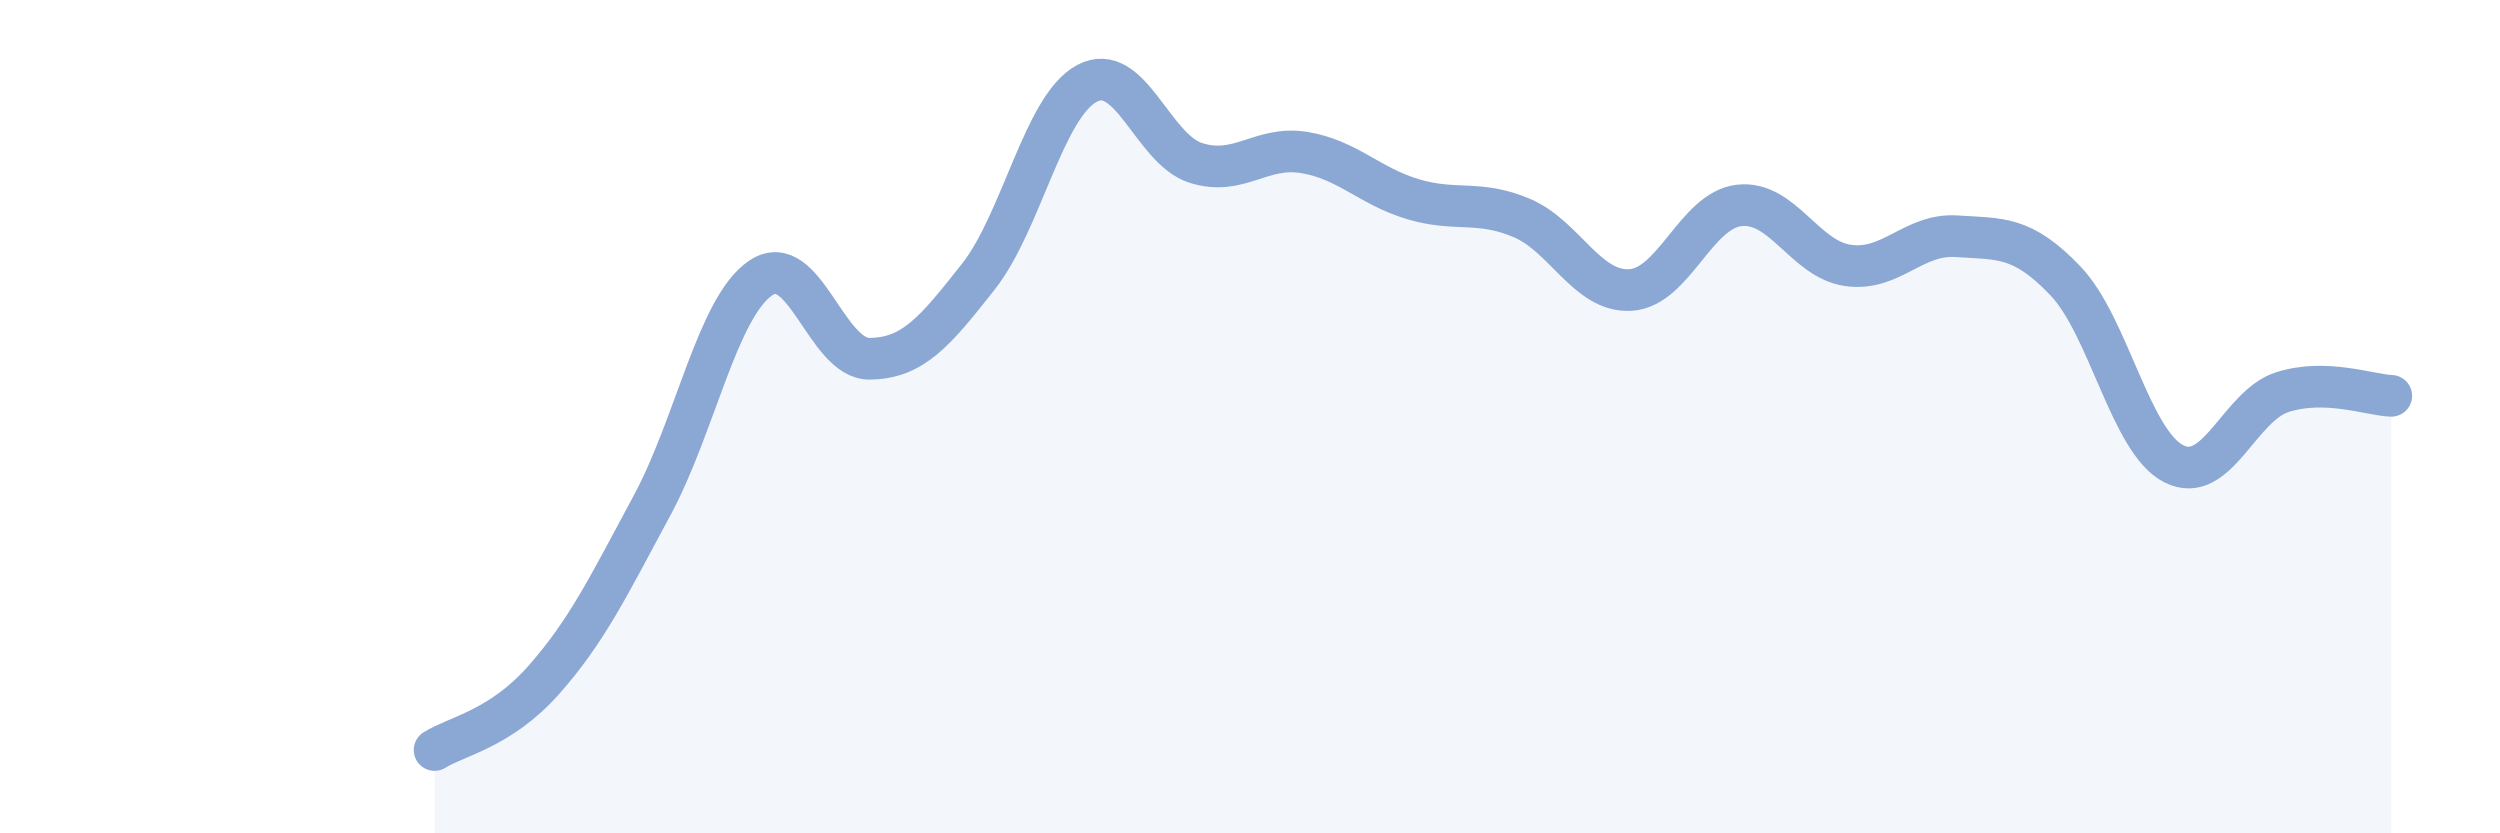 
    <svg width="60" height="20" viewBox="0 0 60 20" xmlns="http://www.w3.org/2000/svg">
      <path
        d="M 10.43,18 C 10.95,17.67 12,17.5 13.04,16.33 C 14.08,15.16 14.61,14.06 15.65,12.13 C 16.69,10.2 17.22,7.37 18.26,6.67 C 19.3,5.97 19.83,8.62 20.87,8.61 C 21.91,8.6 22.44,7.96 23.48,6.64 C 24.52,5.32 25.05,2.55 26.09,2 C 27.13,1.45 27.66,3.58 28.7,3.91 C 29.74,4.24 30.26,3.49 31.3,3.66 C 32.34,3.83 32.87,4.47 33.91,4.78 C 34.95,5.09 35.48,4.79 36.52,5.23 C 37.56,5.67 38.09,7.02 39.13,6.96 C 40.17,6.9 40.7,5.05 41.74,4.93 C 42.78,4.81 43.31,6.22 44.35,6.37 C 45.39,6.52 45.92,5.6 46.96,5.67 C 48,5.74 48.53,5.65 49.57,6.74 C 50.61,7.83 51.13,10.6 52.17,11.13 C 53.21,11.66 53.74,9.74 54.78,9.41 C 55.82,9.08 56.87,9.48 57.39,9.5L57.39 20L10.43 20Z"
        fill="#8ba7d3"
        opacity="0.1"
        stroke-linecap="round"
        stroke-linejoin="round"
      />
      <path
        d="M 10.43,18 C 10.95,17.67 12,17.5 13.04,16.33 C 14.08,15.16 14.61,14.06 15.65,12.13 C 16.69,10.2 17.22,7.37 18.26,6.67 C 19.3,5.97 19.83,8.62 20.87,8.61 C 21.91,8.6 22.44,7.96 23.48,6.64 C 24.52,5.32 25.05,2.55 26.09,2 C 27.13,1.45 27.66,3.58 28.7,3.91 C 29.74,4.24 30.26,3.49 31.3,3.66 C 32.34,3.83 32.87,4.47 33.91,4.78 C 34.95,5.09 35.48,4.79 36.52,5.23 C 37.56,5.67 38.09,7.02 39.13,6.96 C 40.17,6.9 40.7,5.05 41.74,4.93 C 42.78,4.81 43.31,6.22 44.35,6.37 C 45.39,6.52 45.92,5.6 46.96,5.67 C 48,5.74 48.53,5.65 49.57,6.74 C 50.61,7.83 51.13,10.6 52.17,11.13 C 53.21,11.66 53.74,9.74 54.78,9.41 C 55.82,9.08 56.87,9.48 57.39,9.5"
        stroke="#8ba7d3"
        stroke-width="1"
        fill="none"
        stroke-linecap="round"
        stroke-linejoin="round"
      />
    </svg>
  